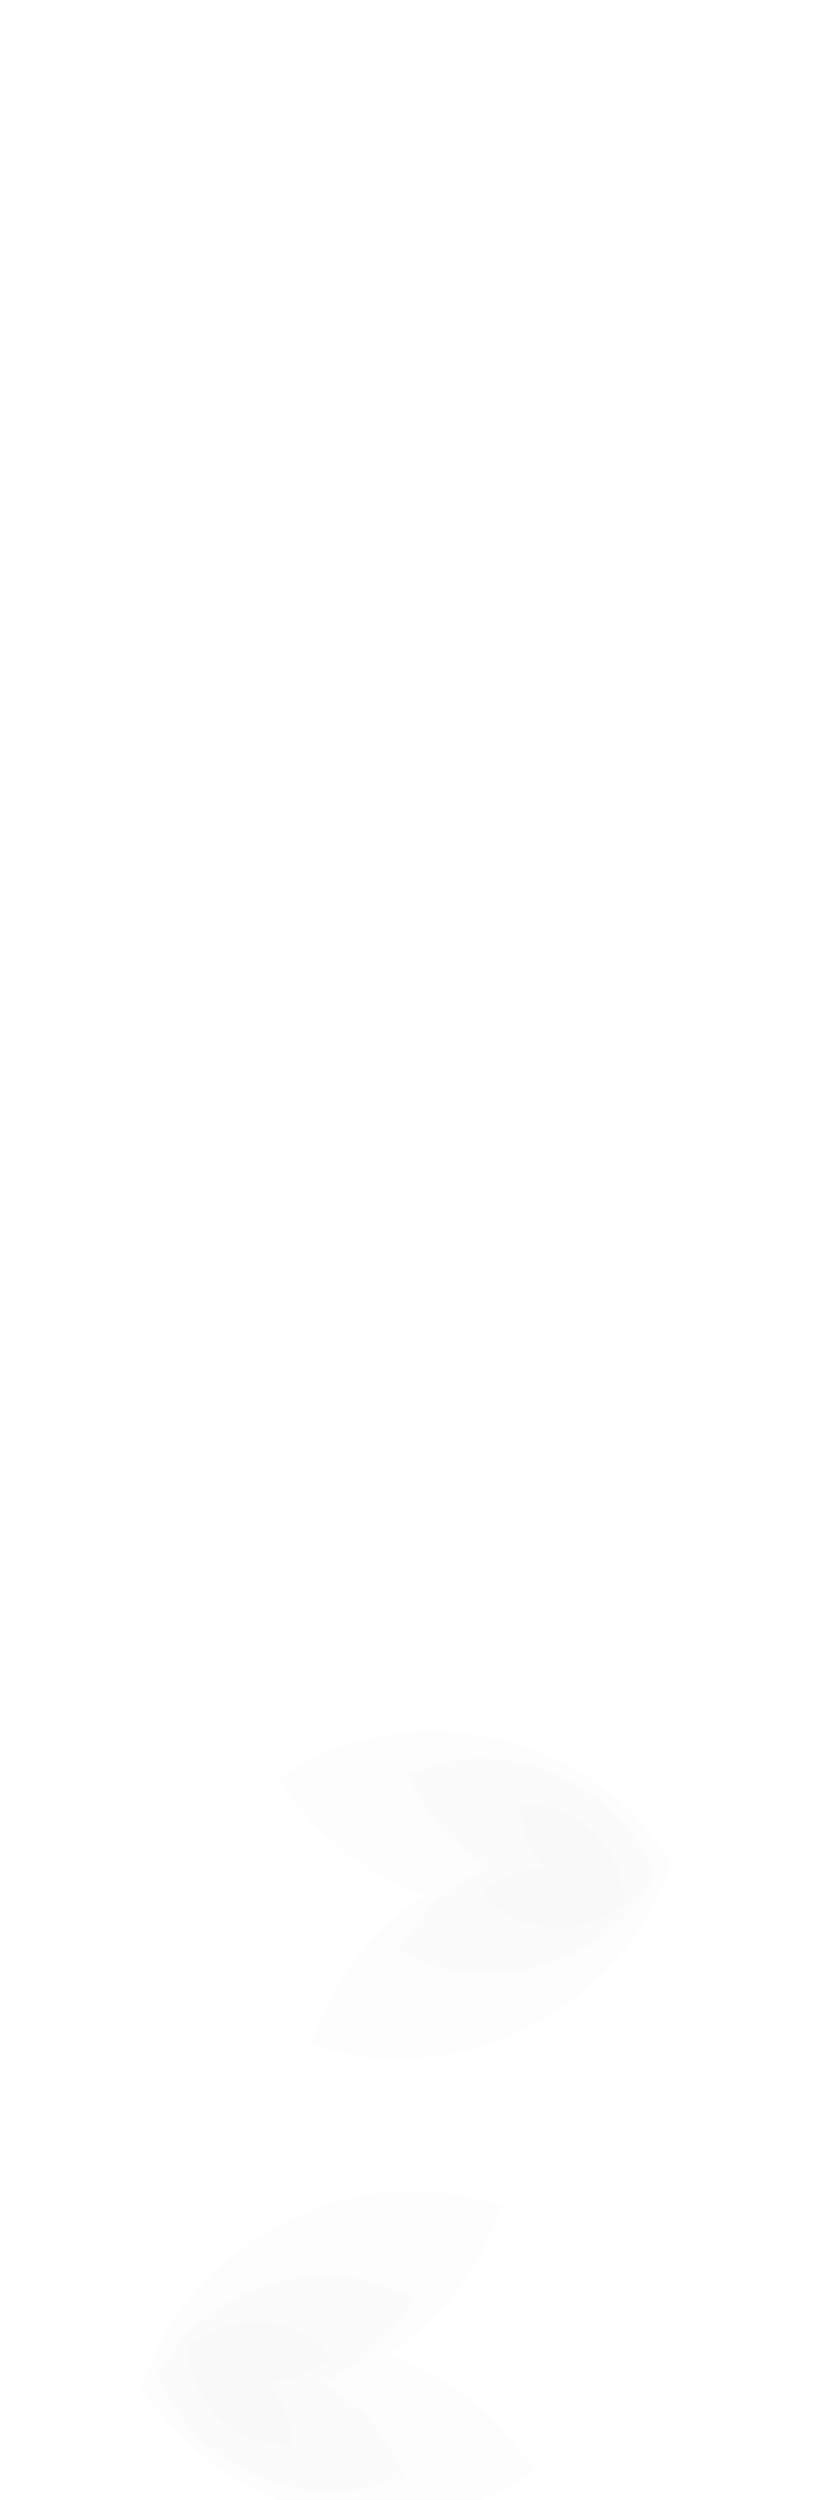 <svg width="3780" height="11373" viewBox="0 0 3780 11373" fill="none" xmlns="http://www.w3.org/2000/svg">
<g clip-path="url(#clip0_553_2075)">
<g opacity="0.3" filter="url(#filter0_i_553_2075)">
<ellipse cx="1290" cy="6208.12" rx="1290" ry="1292.12" fill="white" fill-opacity="0.01"/>
</g>
<g opacity="0.3" filter="url(#filter1_i_553_2075)">
<circle cx="1290" cy="6208.12" r="1090.56" fill="white" fill-opacity="0.01"/>
</g>
<g opacity="0.3" filter="url(#filter2_i_553_2075)">
<ellipse cx="1290" cy="6208.12" rx="888.997" ry="886.875" fill="white" fill-opacity="0.01"/>
</g>
<g opacity="0.3" filter="url(#filter3_i_553_2075)">
<ellipse cx="2367" cy="3775" rx="608" ry="609" fill="white" fill-opacity="0.01"/>
</g>
<g opacity="0.3" filter="url(#filter4_i_553_2075)">
<circle cx="2367" cy="3775" r="514" fill="white" fill-opacity="0.01"/>
</g>
<g opacity="0.3" filter="url(#filter5_i_553_2075)">
<ellipse cx="2367" cy="3775" rx="419" ry="418" fill="white" fill-opacity="0.01"/>
</g>
<g filter="url(#filter6_i_553_2075)">
<path d="M3002.8 8600.83L3061.72 8466.51L2971.38 8350.95C2608.96 7880.41 1899.64 7732.7 1387.85 8017.03L1262.49 8092.02L1352.84 8207.57C1503.41 8400.16 1705.75 8535.48 1934.97 8616.64C1731.93 8743.71 1570.44 8933.23 1472.23 9157.1L1413.31 9291.42L1553.32 9333.04C2117.48 9465.16 2768.15 9146.44 3002.8 8600.83Z" fill="black" fill-opacity="0.01"/>
</g>
<g filter="url(#filter7_i_553_2075)">
<path d="M2932.15 8606.26L2986.42 8525.6L2941.02 8439.64C2759.72 8090.23 2313.96 7910.54 1946.36 8035.79L1855.69 8069.95L1901.09 8155.91C1976.76 8299.18 2092.95 8411.19 2233.07 8491.06C2085.56 8550.04 1957.83 8654.64 1867.38 8789.07L1813.11 8869.72L1899.64 8913.32C2252.45 9065.78 2714.77 8934.44 2932.15 8606.26Z" fill="black" fill-opacity="0.01"/>
</g>
<g filter="url(#filter8_i_553_2075)">
<path d="M2802.75 8685.26L2845.55 8654.73L2839.7 8602.49C2817.54 8390.73 2630.4 8214.53 2422.68 8207.83L2370.81 8207.84L2376.66 8260.09C2386.41 8347.17 2422.47 8426.14 2476.73 8493.38C2391.67 8495.12 2307.57 8523.76 2236.23 8574.64L2193.43 8605.17L2228.05 8643.79C2374.17 8788.44 2630.3 8810.13 2802.75 8685.26Z" fill="black" fill-opacity="0.01"/>
</g>
<g filter="url(#filter9_i_553_2075)">
<path d="M697.673 10725.2L638.749 10859.5L729.092 10975C1091.51 11445.6 1800.83 11593.3 2312.63 11309L2437.98 11234L2347.63 11118.4C2197.06 10925.8 1994.72 10790.5 1765.5 10709.4C1968.54 10582.3 2130.03 10392.8 2228.24 10168.9L2287.17 10034.6L2147.15 9992.96C1582.99 9860.84 932.322 10179.6 697.673 10725.2Z" fill="black" fill-opacity="0.01"/>
</g>
<g filter="url(#filter10_i_553_2075)">
<path d="M768.326 10719.7L714.057 10800.4L759.455 10886.4C940.753 11235.8 1386.52 11415.5 1754.12 11290.2L1844.78 11256.1L1799.38 11170.1C1723.72 11026.8 1607.52 10914.8 1467.4 10834.9C1614.91 10776 1742.64 10671.4 1833.09 10536.9L1887.36 10456.3L1800.84 10412.7C1448.02 10260.2 985.699 10391.6 768.326 10719.7Z" fill="black" fill-opacity="0.01"/>
</g>
<g filter="url(#filter11_i_553_2075)">
<path d="M897.73 10640.7L854.926 10671.3L860.775 10723.5C882.936 10935.3 1070.08 11111.5 1277.79 11118.2L1329.66 11118.2L1323.82 11065.9C1314.07 10978.8 1278.01 10899.9 1223.75 10832.6C1308.81 10830.9 1392.91 10802.2 1464.24 10751.4L1507.05 10720.8L1472.43 10682.2C1326.3 10537.6 1070.18 10515.9 897.73 10640.7Z" fill="black" fill-opacity="0.01"/>
</g>
</g>
<defs>
<filter id="filter0_i_553_2075" x="0" y="4916" width="2580" height="2584.24" filterUnits="userSpaceOnUse" color-interpolation-filters="sRGB">
<feFlood flood-opacity="0" result="BackgroundImageFix"/>
<feBlend mode="normal" in="SourceGraphic" in2="BackgroundImageFix" result="shape"/>
<feColorMatrix in="SourceAlpha" type="matrix" values="0 0 0 0 0 0 0 0 0 0 0 0 0 0 0 0 0 0 127 0" result="hardAlpha"/>
<feOffset/>
<feGaussianBlur stdDeviation="15"/>
<feComposite in2="hardAlpha" operator="arithmetic" k2="-1" k3="1"/>
<feColorMatrix type="matrix" values="0 0 0 0 0 0 0 0 0 0 0 0 0 0 0 0 0 0 0.6 0"/>
<feBlend mode="normal" in2="shape" result="effect1_innerShadow_553_2075"/>
</filter>
<filter id="filter1_i_553_2075" x="199.441" y="5117.56" width="2181.12" height="2181.12" filterUnits="userSpaceOnUse" color-interpolation-filters="sRGB">
<feFlood flood-opacity="0" result="BackgroundImageFix"/>
<feBlend mode="normal" in="SourceGraphic" in2="BackgroundImageFix" result="shape"/>
<feColorMatrix in="SourceAlpha" type="matrix" values="0 0 0 0 0 0 0 0 0 0 0 0 0 0 0 0 0 0 127 0" result="hardAlpha"/>
<feOffset/>
<feGaussianBlur stdDeviation="15"/>
<feComposite in2="hardAlpha" operator="arithmetic" k2="-1" k3="1"/>
<feColorMatrix type="matrix" values="0 0 0 0 0 0 0 0 0 0 0 0 0 0 0 0 0 0 0.6 0"/>
<feBlend mode="normal" in2="shape" result="effect1_innerShadow_553_2075"/>
</filter>
<filter id="filter2_i_553_2075" x="401.004" y="5321.25" width="1777.99" height="1773.75" filterUnits="userSpaceOnUse" color-interpolation-filters="sRGB">
<feFlood flood-opacity="0" result="BackgroundImageFix"/>
<feBlend mode="normal" in="SourceGraphic" in2="BackgroundImageFix" result="shape"/>
<feColorMatrix in="SourceAlpha" type="matrix" values="0 0 0 0 0 0 0 0 0 0 0 0 0 0 0 0 0 0 127 0" result="hardAlpha"/>
<feOffset/>
<feGaussianBlur stdDeviation="15"/>
<feComposite in2="hardAlpha" operator="arithmetic" k2="-1" k3="1"/>
<feColorMatrix type="matrix" values="0 0 0 0 0 0 0 0 0 0 0 0 0 0 0 0 0 0 0.6 0"/>
<feBlend mode="normal" in2="shape" result="effect1_innerShadow_553_2075"/>
</filter>
<filter id="filter3_i_553_2075" x="1759" y="3166" width="1216" height="1218" filterUnits="userSpaceOnUse" color-interpolation-filters="sRGB">
<feFlood flood-opacity="0" result="BackgroundImageFix"/>
<feBlend mode="normal" in="SourceGraphic" in2="BackgroundImageFix" result="shape"/>
<feColorMatrix in="SourceAlpha" type="matrix" values="0 0 0 0 0 0 0 0 0 0 0 0 0 0 0 0 0 0 127 0" result="hardAlpha"/>
<feOffset/>
<feGaussianBlur stdDeviation="15"/>
<feComposite in2="hardAlpha" operator="arithmetic" k2="-1" k3="1"/>
<feColorMatrix type="matrix" values="0 0 0 0 0 0 0 0 0 0 0 0 0 0 0 0 0 0 0.6 0"/>
<feBlend mode="normal" in2="shape" result="effect1_innerShadow_553_2075"/>
</filter>
<filter id="filter4_i_553_2075" x="1853" y="3261" width="1028" height="1028" filterUnits="userSpaceOnUse" color-interpolation-filters="sRGB">
<feFlood flood-opacity="0" result="BackgroundImageFix"/>
<feBlend mode="normal" in="SourceGraphic" in2="BackgroundImageFix" result="shape"/>
<feColorMatrix in="SourceAlpha" type="matrix" values="0 0 0 0 0 0 0 0 0 0 0 0 0 0 0 0 0 0 127 0" result="hardAlpha"/>
<feOffset/>
<feGaussianBlur stdDeviation="15"/>
<feComposite in2="hardAlpha" operator="arithmetic" k2="-1" k3="1"/>
<feColorMatrix type="matrix" values="0 0 0 0 0 0 0 0 0 0 0 0 0 0 0 0 0 0 0.6 0"/>
<feBlend mode="normal" in2="shape" result="effect1_innerShadow_553_2075"/>
</filter>
<filter id="filter5_i_553_2075" x="1948" y="3357" width="838" height="836" filterUnits="userSpaceOnUse" color-interpolation-filters="sRGB">
<feFlood flood-opacity="0" result="BackgroundImageFix"/>
<feBlend mode="normal" in="SourceGraphic" in2="BackgroundImageFix" result="shape"/>
<feColorMatrix in="SourceAlpha" type="matrix" values="0 0 0 0 0 0 0 0 0 0 0 0 0 0 0 0 0 0 127 0" result="hardAlpha"/>
<feOffset/>
<feGaussianBlur stdDeviation="15"/>
<feComposite in2="hardAlpha" operator="arithmetic" k2="-1" k3="1"/>
<feColorMatrix type="matrix" values="0 0 0 0 0 0 0 0 0 0 0 0 0 0 0 0 0 0 0.6 0"/>
<feBlend mode="normal" in2="shape" result="effect1_innerShadow_553_2075"/>
</filter>
<filter id="filter6_i_553_2075" x="1262.5" y="7872.53" width="1799.23" height="1494.29" filterUnits="userSpaceOnUse" color-interpolation-filters="sRGB">
<feFlood flood-opacity="0" result="BackgroundImageFix"/>
<feBlend mode="normal" in="SourceGraphic" in2="BackgroundImageFix" result="shape"/>
<feColorMatrix in="SourceAlpha" type="matrix" values="0 0 0 0 0 0 0 0 0 0 0 0 0 0 0 0 0 0 127 0" result="hardAlpha"/>
<feOffset dy="4"/>
<feGaussianBlur stdDeviation="10"/>
<feComposite in2="hardAlpha" operator="arithmetic" k2="-1" k3="1"/>
<feColorMatrix type="matrix" values="0 0 0 0 0 0 0 0 0 0 0 0 0 0 0 0 0 0 0.1 0"/>
<feBlend mode="normal" in2="shape" result="effect1_innerShadow_553_2075"/>
</filter>
<filter id="filter7_i_553_2075" x="1813.11" y="7995.95" width="1173.3" height="984.597" filterUnits="userSpaceOnUse" color-interpolation-filters="sRGB">
<feFlood flood-opacity="0" result="BackgroundImageFix"/>
<feBlend mode="normal" in="SourceGraphic" in2="BackgroundImageFix" result="shape"/>
<feColorMatrix in="SourceAlpha" type="matrix" values="0 0 0 0 0 0 0 0 0 0 0 0 0 0 0 0 0 0 127 0" result="hardAlpha"/>
<feOffset dy="4"/>
<feGaussianBlur stdDeviation="10"/>
<feComposite in2="hardAlpha" operator="arithmetic" k2="-1" k3="1"/>
<feColorMatrix type="matrix" values="0 0 0 0 0 0 0 0 0 0 0 0 0 0 0 0 0 0 0.1 0"/>
<feBlend mode="normal" in2="shape" result="effect1_innerShadow_553_2075"/>
</filter>
<filter id="filter8_i_553_2075" x="2193.43" y="8207.83" width="652.121" height="563.149" filterUnits="userSpaceOnUse" color-interpolation-filters="sRGB">
<feFlood flood-opacity="0" result="BackgroundImageFix"/>
<feBlend mode="normal" in="SourceGraphic" in2="BackgroundImageFix" result="shape"/>
<feColorMatrix in="SourceAlpha" type="matrix" values="0 0 0 0 0 0 0 0 0 0 0 0 0 0 0 0 0 0 127 0" result="hardAlpha"/>
<feOffset dy="4"/>
<feGaussianBlur stdDeviation="10"/>
<feComposite in2="hardAlpha" operator="arithmetic" k2="-1" k3="1"/>
<feColorMatrix type="matrix" values="0 0 0 0 0 0 0 0 0 0 0 0 0 0 0 0 0 0 0.1 0"/>
<feBlend mode="normal" in2="shape" result="effect1_innerShadow_553_2075"/>
</filter>
<filter id="filter9_i_553_2075" x="638.75" y="9963.17" width="1799.23" height="1494.29" filterUnits="userSpaceOnUse" color-interpolation-filters="sRGB">
<feFlood flood-opacity="0" result="BackgroundImageFix"/>
<feBlend mode="normal" in="SourceGraphic" in2="BackgroundImageFix" result="shape"/>
<feColorMatrix in="SourceAlpha" type="matrix" values="0 0 0 0 0 0 0 0 0 0 0 0 0 0 0 0 0 0 127 0" result="hardAlpha"/>
<feOffset dy="4"/>
<feGaussianBlur stdDeviation="10"/>
<feComposite in2="hardAlpha" operator="arithmetic" k2="-1" k3="1"/>
<feColorMatrix type="matrix" values="0 0 0 0 0 0 0 0 0 0 0 0 0 0 0 0 0 0 0.1 0"/>
<feBlend mode="normal" in2="shape" result="effect1_innerShadow_553_2075"/>
</filter>
<filter id="filter10_i_553_2075" x="714.059" y="10349.5" width="1173.3" height="984.598" filterUnits="userSpaceOnUse" color-interpolation-filters="sRGB">
<feFlood flood-opacity="0" result="BackgroundImageFix"/>
<feBlend mode="normal" in="SourceGraphic" in2="BackgroundImageFix" result="shape"/>
<feColorMatrix in="SourceAlpha" type="matrix" values="0 0 0 0 0 0 0 0 0 0 0 0 0 0 0 0 0 0 127 0" result="hardAlpha"/>
<feOffset dy="4"/>
<feGaussianBlur stdDeviation="10"/>
<feComposite in2="hardAlpha" operator="arithmetic" k2="-1" k3="1"/>
<feColorMatrix type="matrix" values="0 0 0 0 0 0 0 0 0 0 0 0 0 0 0 0 0 0 0.1 0"/>
<feBlend mode="normal" in2="shape" result="effect1_innerShadow_553_2075"/>
</filter>
<filter id="filter11_i_553_2075" x="854.926" y="10559" width="652.121" height="563.149" filterUnits="userSpaceOnUse" color-interpolation-filters="sRGB">
<feFlood flood-opacity="0" result="BackgroundImageFix"/>
<feBlend mode="normal" in="SourceGraphic" in2="BackgroundImageFix" result="shape"/>
<feColorMatrix in="SourceAlpha" type="matrix" values="0 0 0 0 0 0 0 0 0 0 0 0 0 0 0 0 0 0 127 0" result="hardAlpha"/>
<feOffset dy="4"/>
<feGaussianBlur stdDeviation="10"/>
<feComposite in2="hardAlpha" operator="arithmetic" k2="-1" k3="1"/>
<feColorMatrix type="matrix" values="0 0 0 0 0 0 0 0 0 0 0 0 0 0 0 0 0 0 0.1 0"/>
<feBlend mode="normal" in2="shape" result="effect1_innerShadow_553_2075"/>
</filter>
<clipPath id="clip0_553_2075">
<rect width="3780" height="11373" fill="white"/>
</clipPath>
</defs>
</svg>
